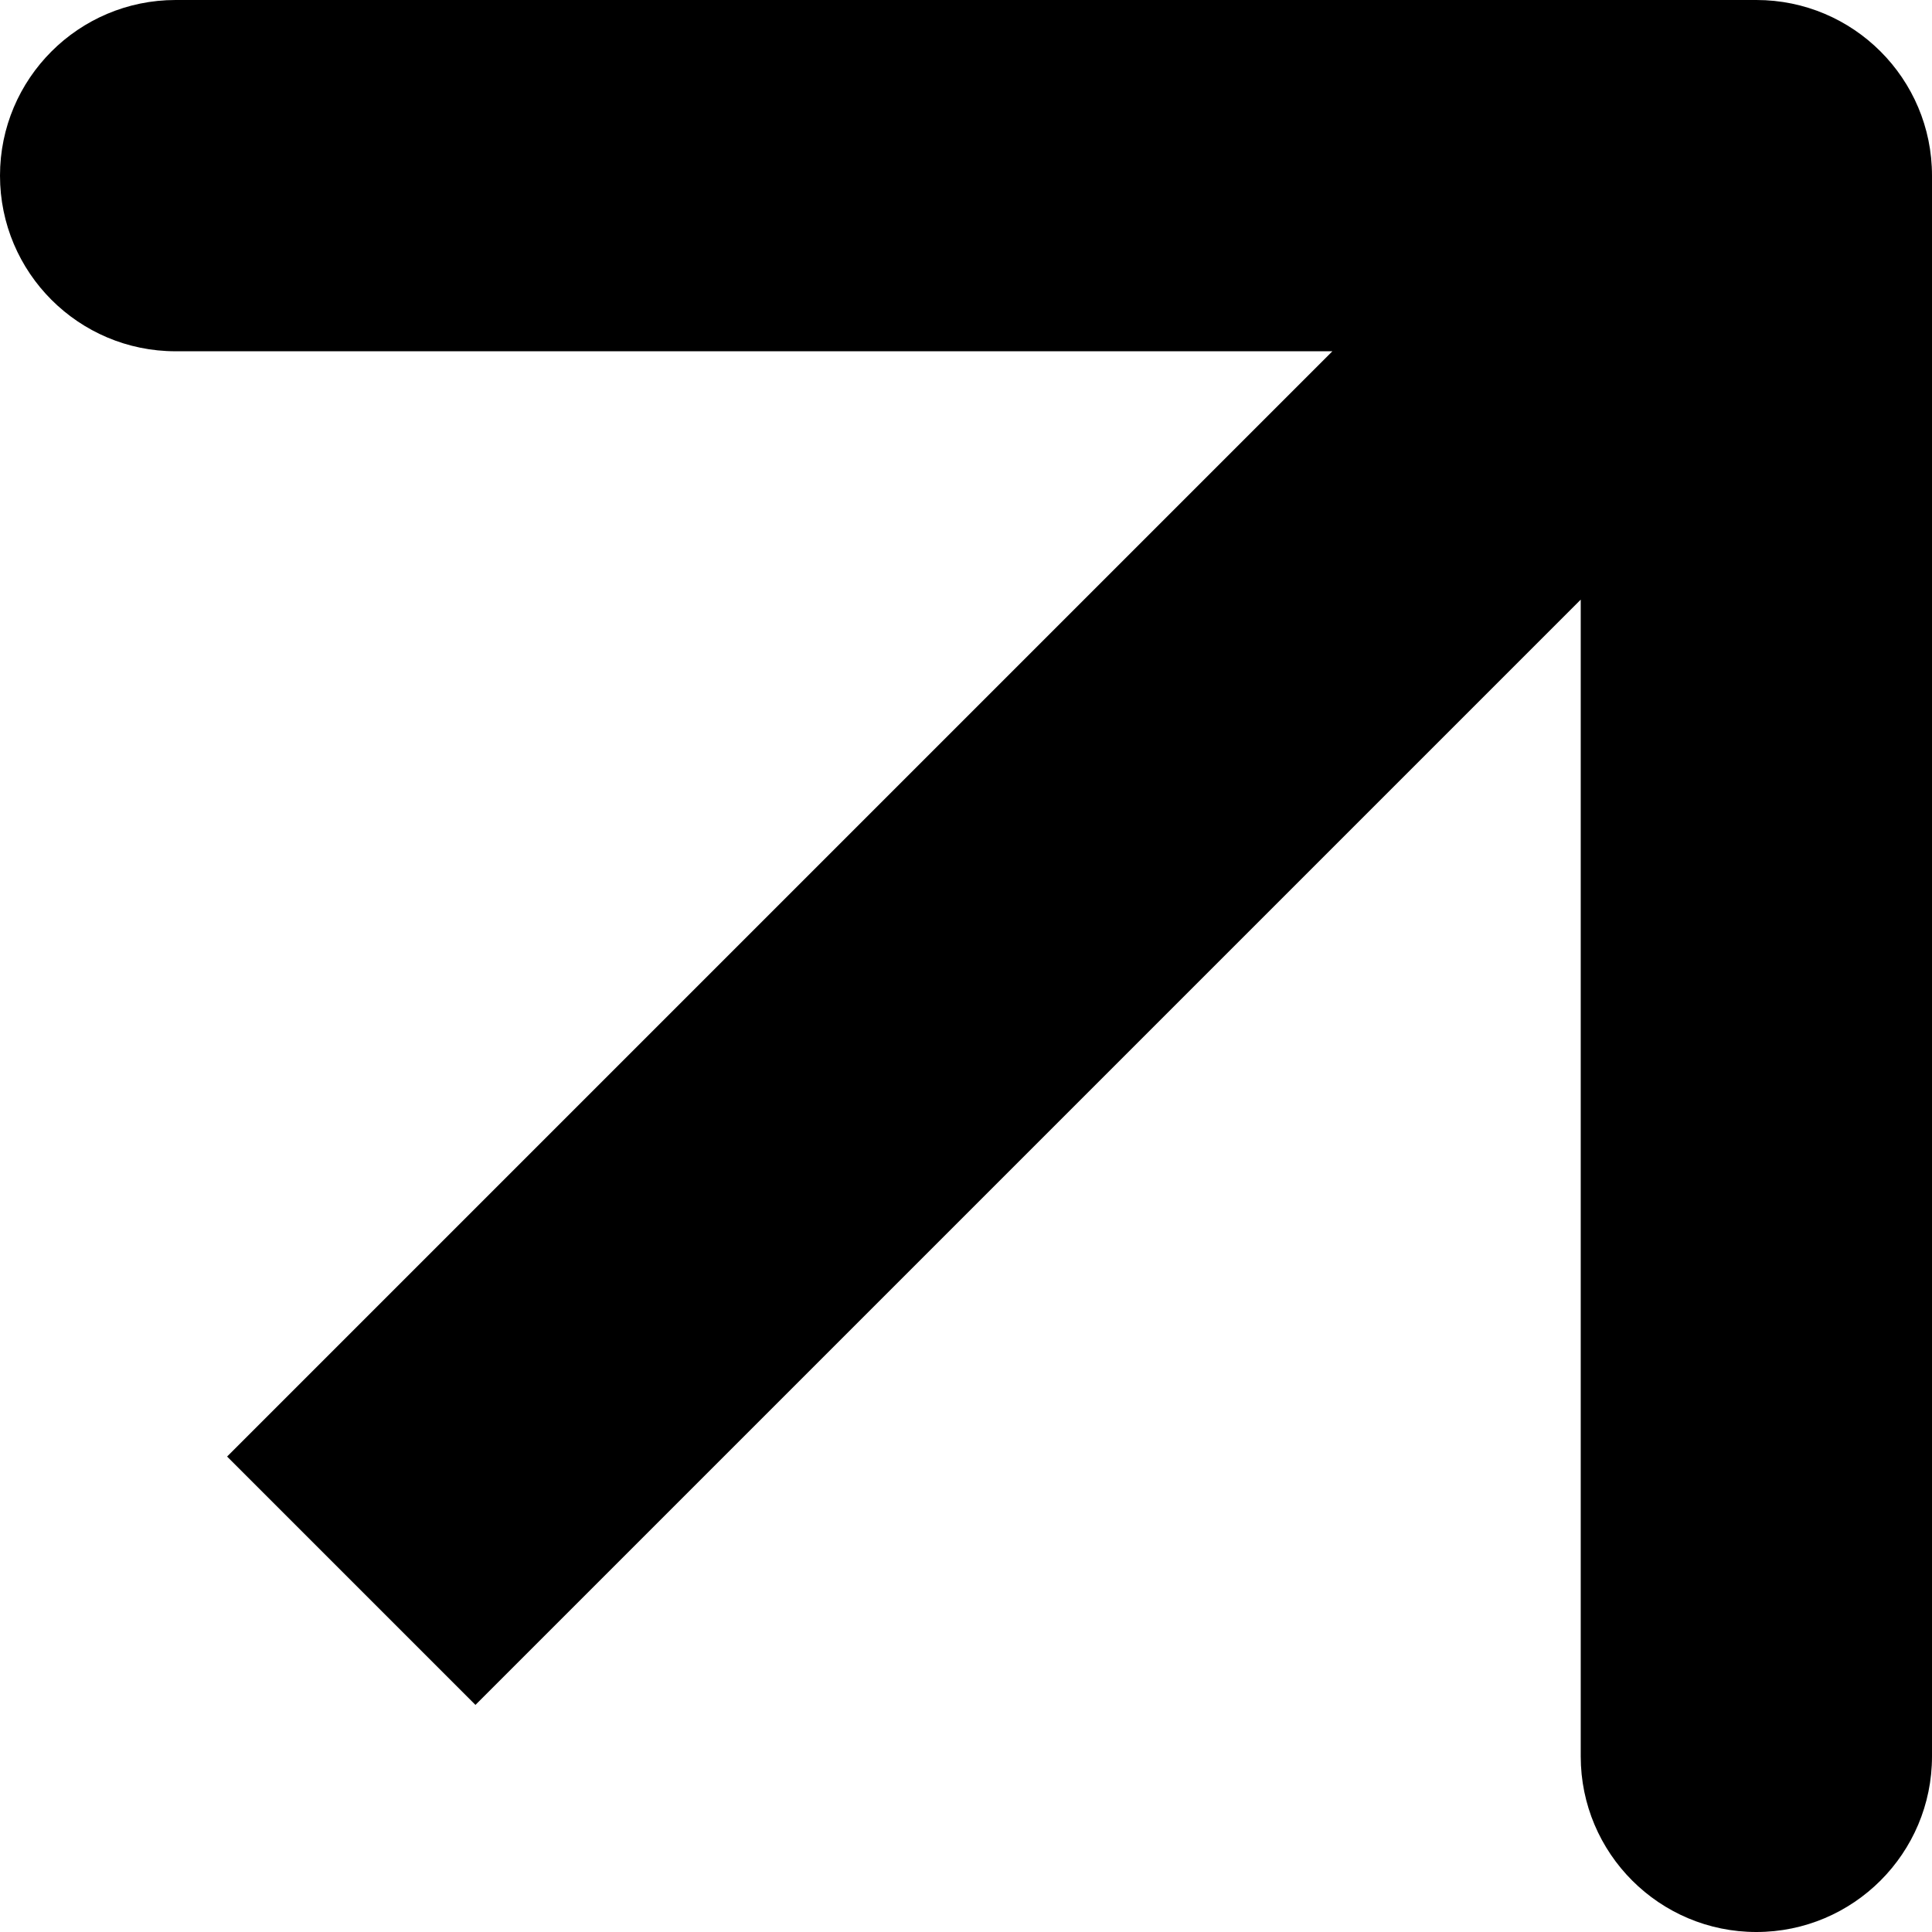 <svg width="11" height="11" viewBox="0 0 11 11" fill="none" xmlns="http://www.w3.org/2000/svg">
<path d="M11 1C11 0.448 10.552 1.30289e-08 10 4.34497e-07L1 2.23763e-07C0.448 2.23763e-07 -1.0013e-07 0.448 -1.0013e-07 1C-1.0013e-07 1.552 0.448 2 1 2L9 2L9 10C9 10.552 9.448 11 10 11C10.552 11 11 10.552 11 10L11 1ZM2.707 9.707L10.707 1.707L9.293 0.293L1.293 8.293L2.707 9.707Z" fill="black"/>
</svg>
